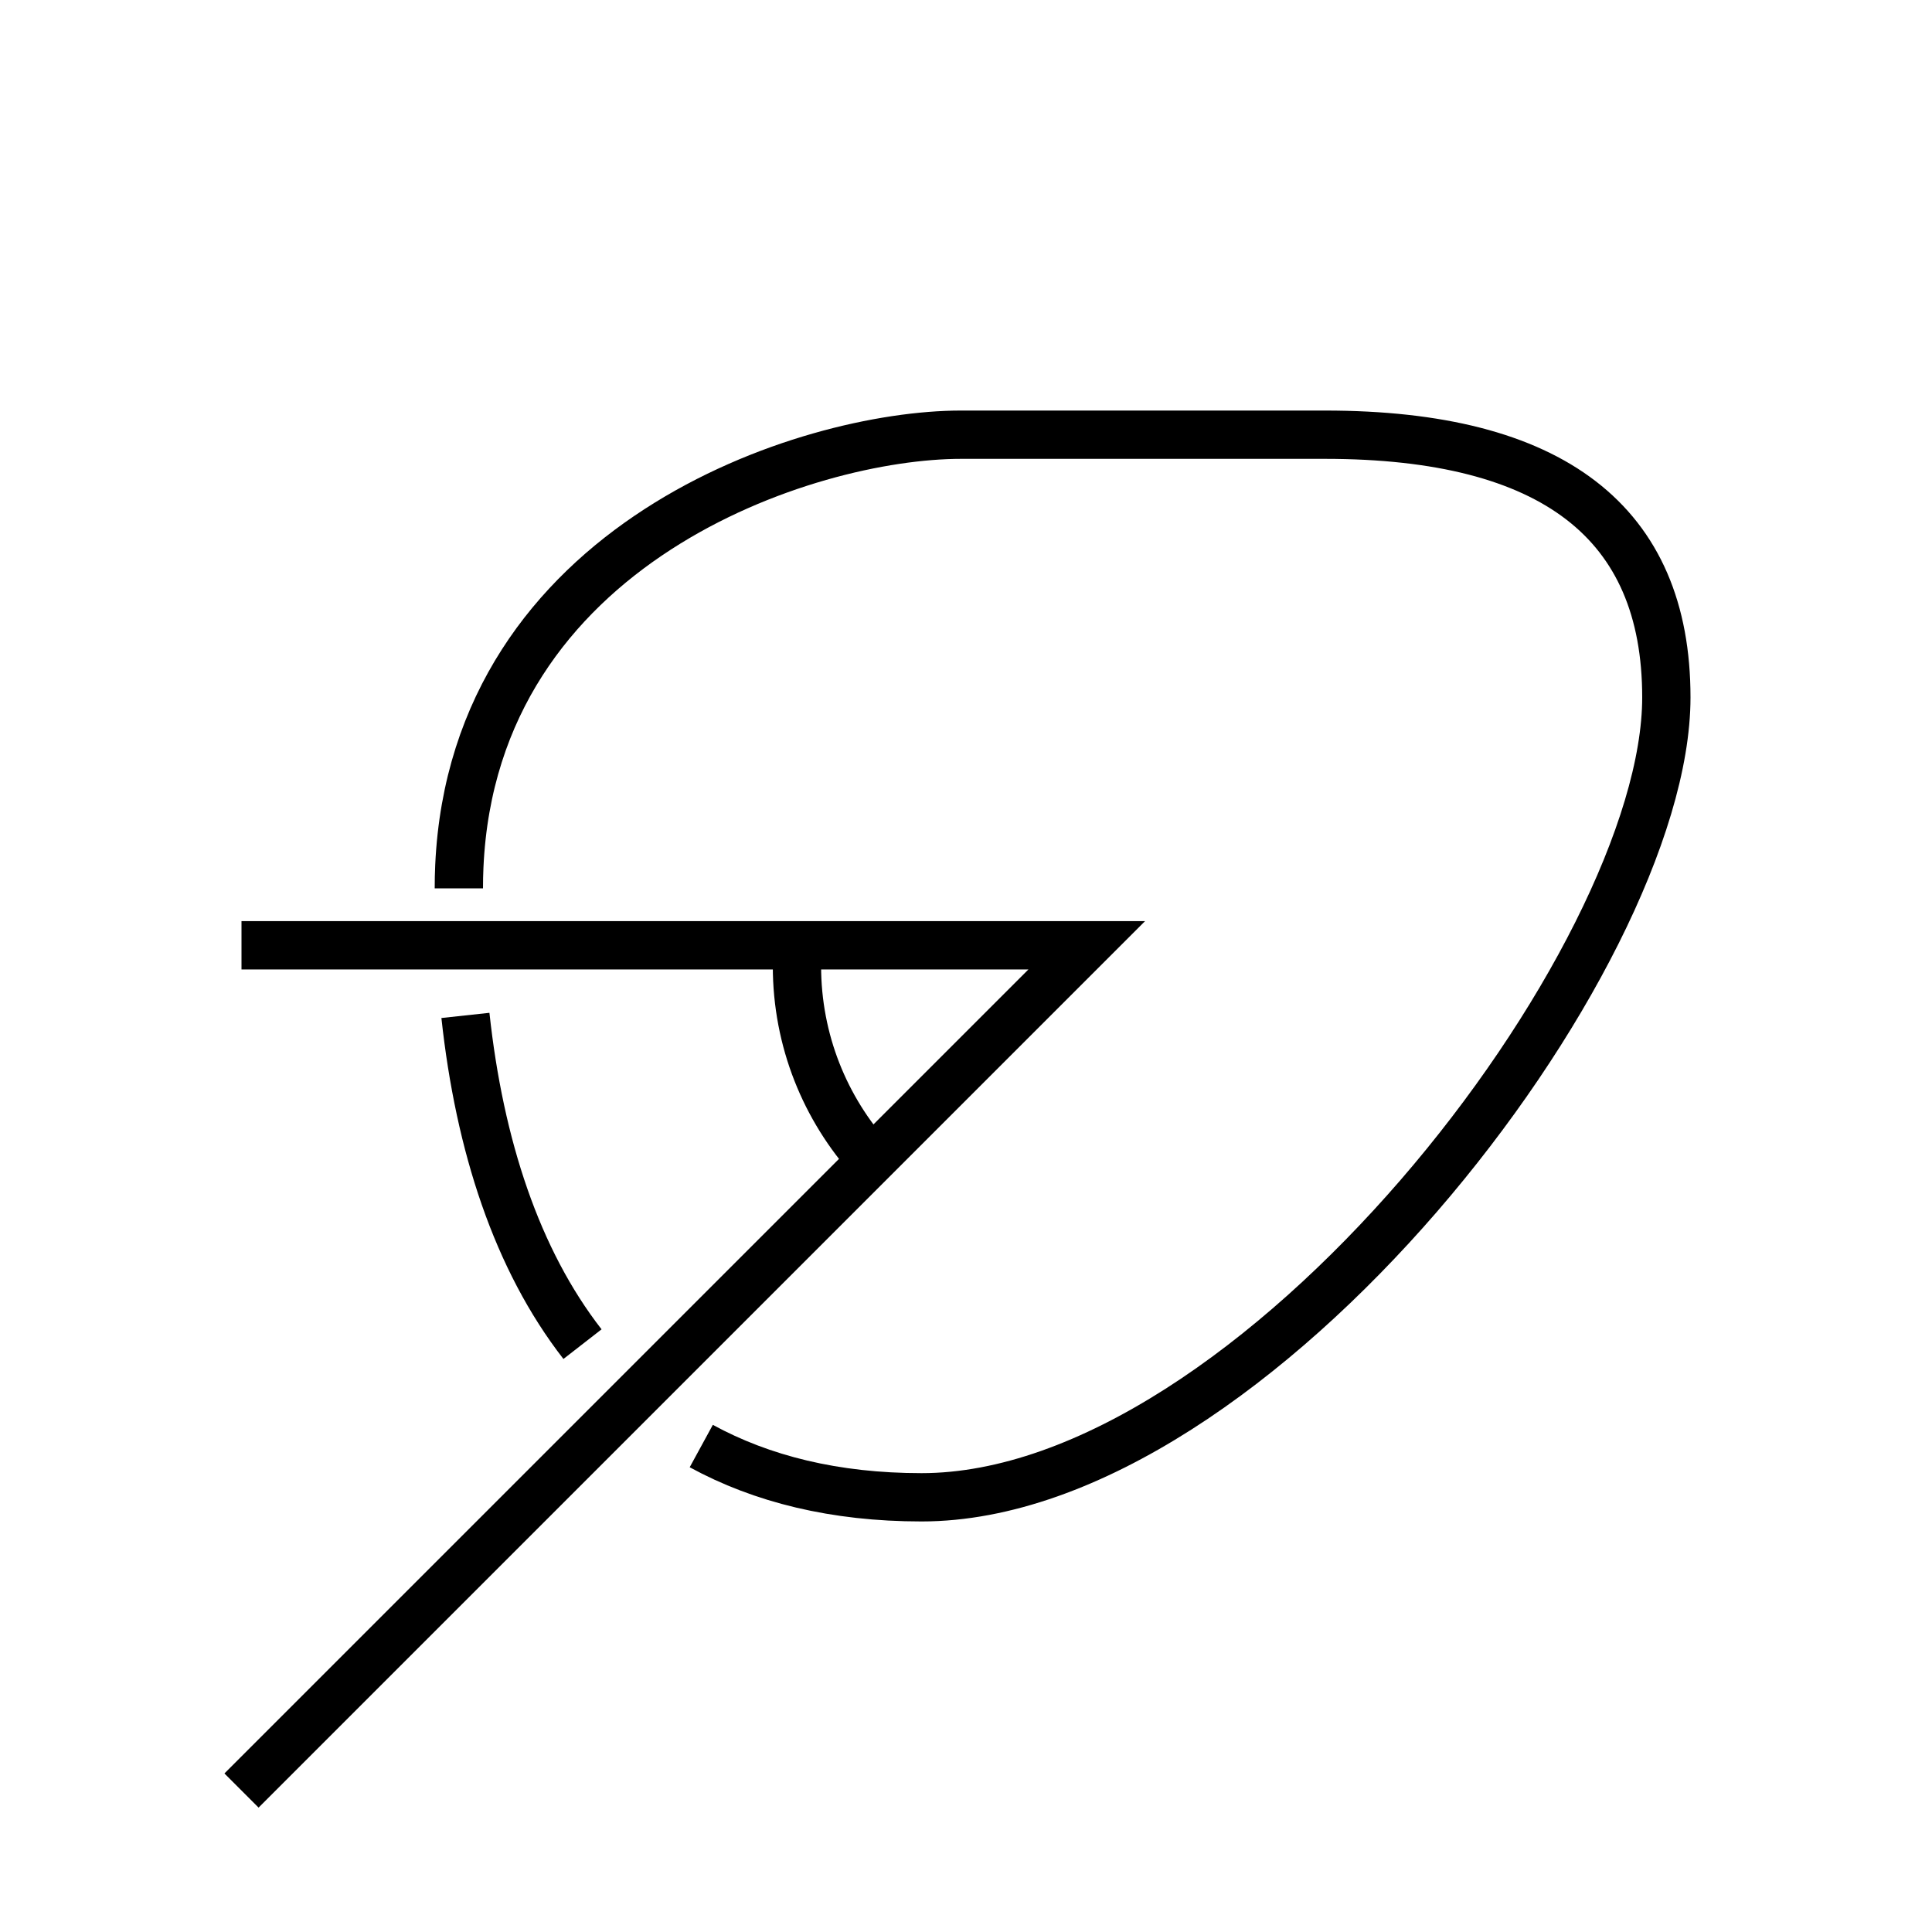 <?xml version="1.0" encoding="UTF-8"?> <svg xmlns="http://www.w3.org/2000/svg" xmlns:xlink="http://www.w3.org/1999/xlink" width="40px" height="40px" viewBox="0 0 40 40" version="1.1"><title>Assets/Glyphs/Product/Lens Class</title><g id="Assets/Glyphs/Product/Lens-Class" stroke="none" stroke-width="1" fill="none" fill-rule="evenodd"><g id="Group" transform="translate(5, 9)" stroke="#000000"><g id="Group-30" transform="translate(4.5, 0)"><path d="M0.136,12.023 C0.428,14.72 1.201,17.081 2.56,18.829 M5.019,20.939 C6.271,21.622 7.782,22 9.579,22 C16.472,22 25,10.877 25,5.438 C25,1.813 22.644,0 17.932,0 C15.09,0 12.578,0 10.398,0 C7.199,0 0.312,2.246 0.01,8.935 C0.003,9.086 0,9.238 0,9.393" id="Shape"></path></g><polyline id="Path-4" transform="translate(8.75, 19.321) scale(1, -1) translate(-8.75, -19.321) " points="0 28.071 17.5 28.071 0 10.571"></polyline><path d="M11.5,11 C11.5,12.547 12.085,13.957 13.046,15.021" id="Path"></path></g></g></svg> 
